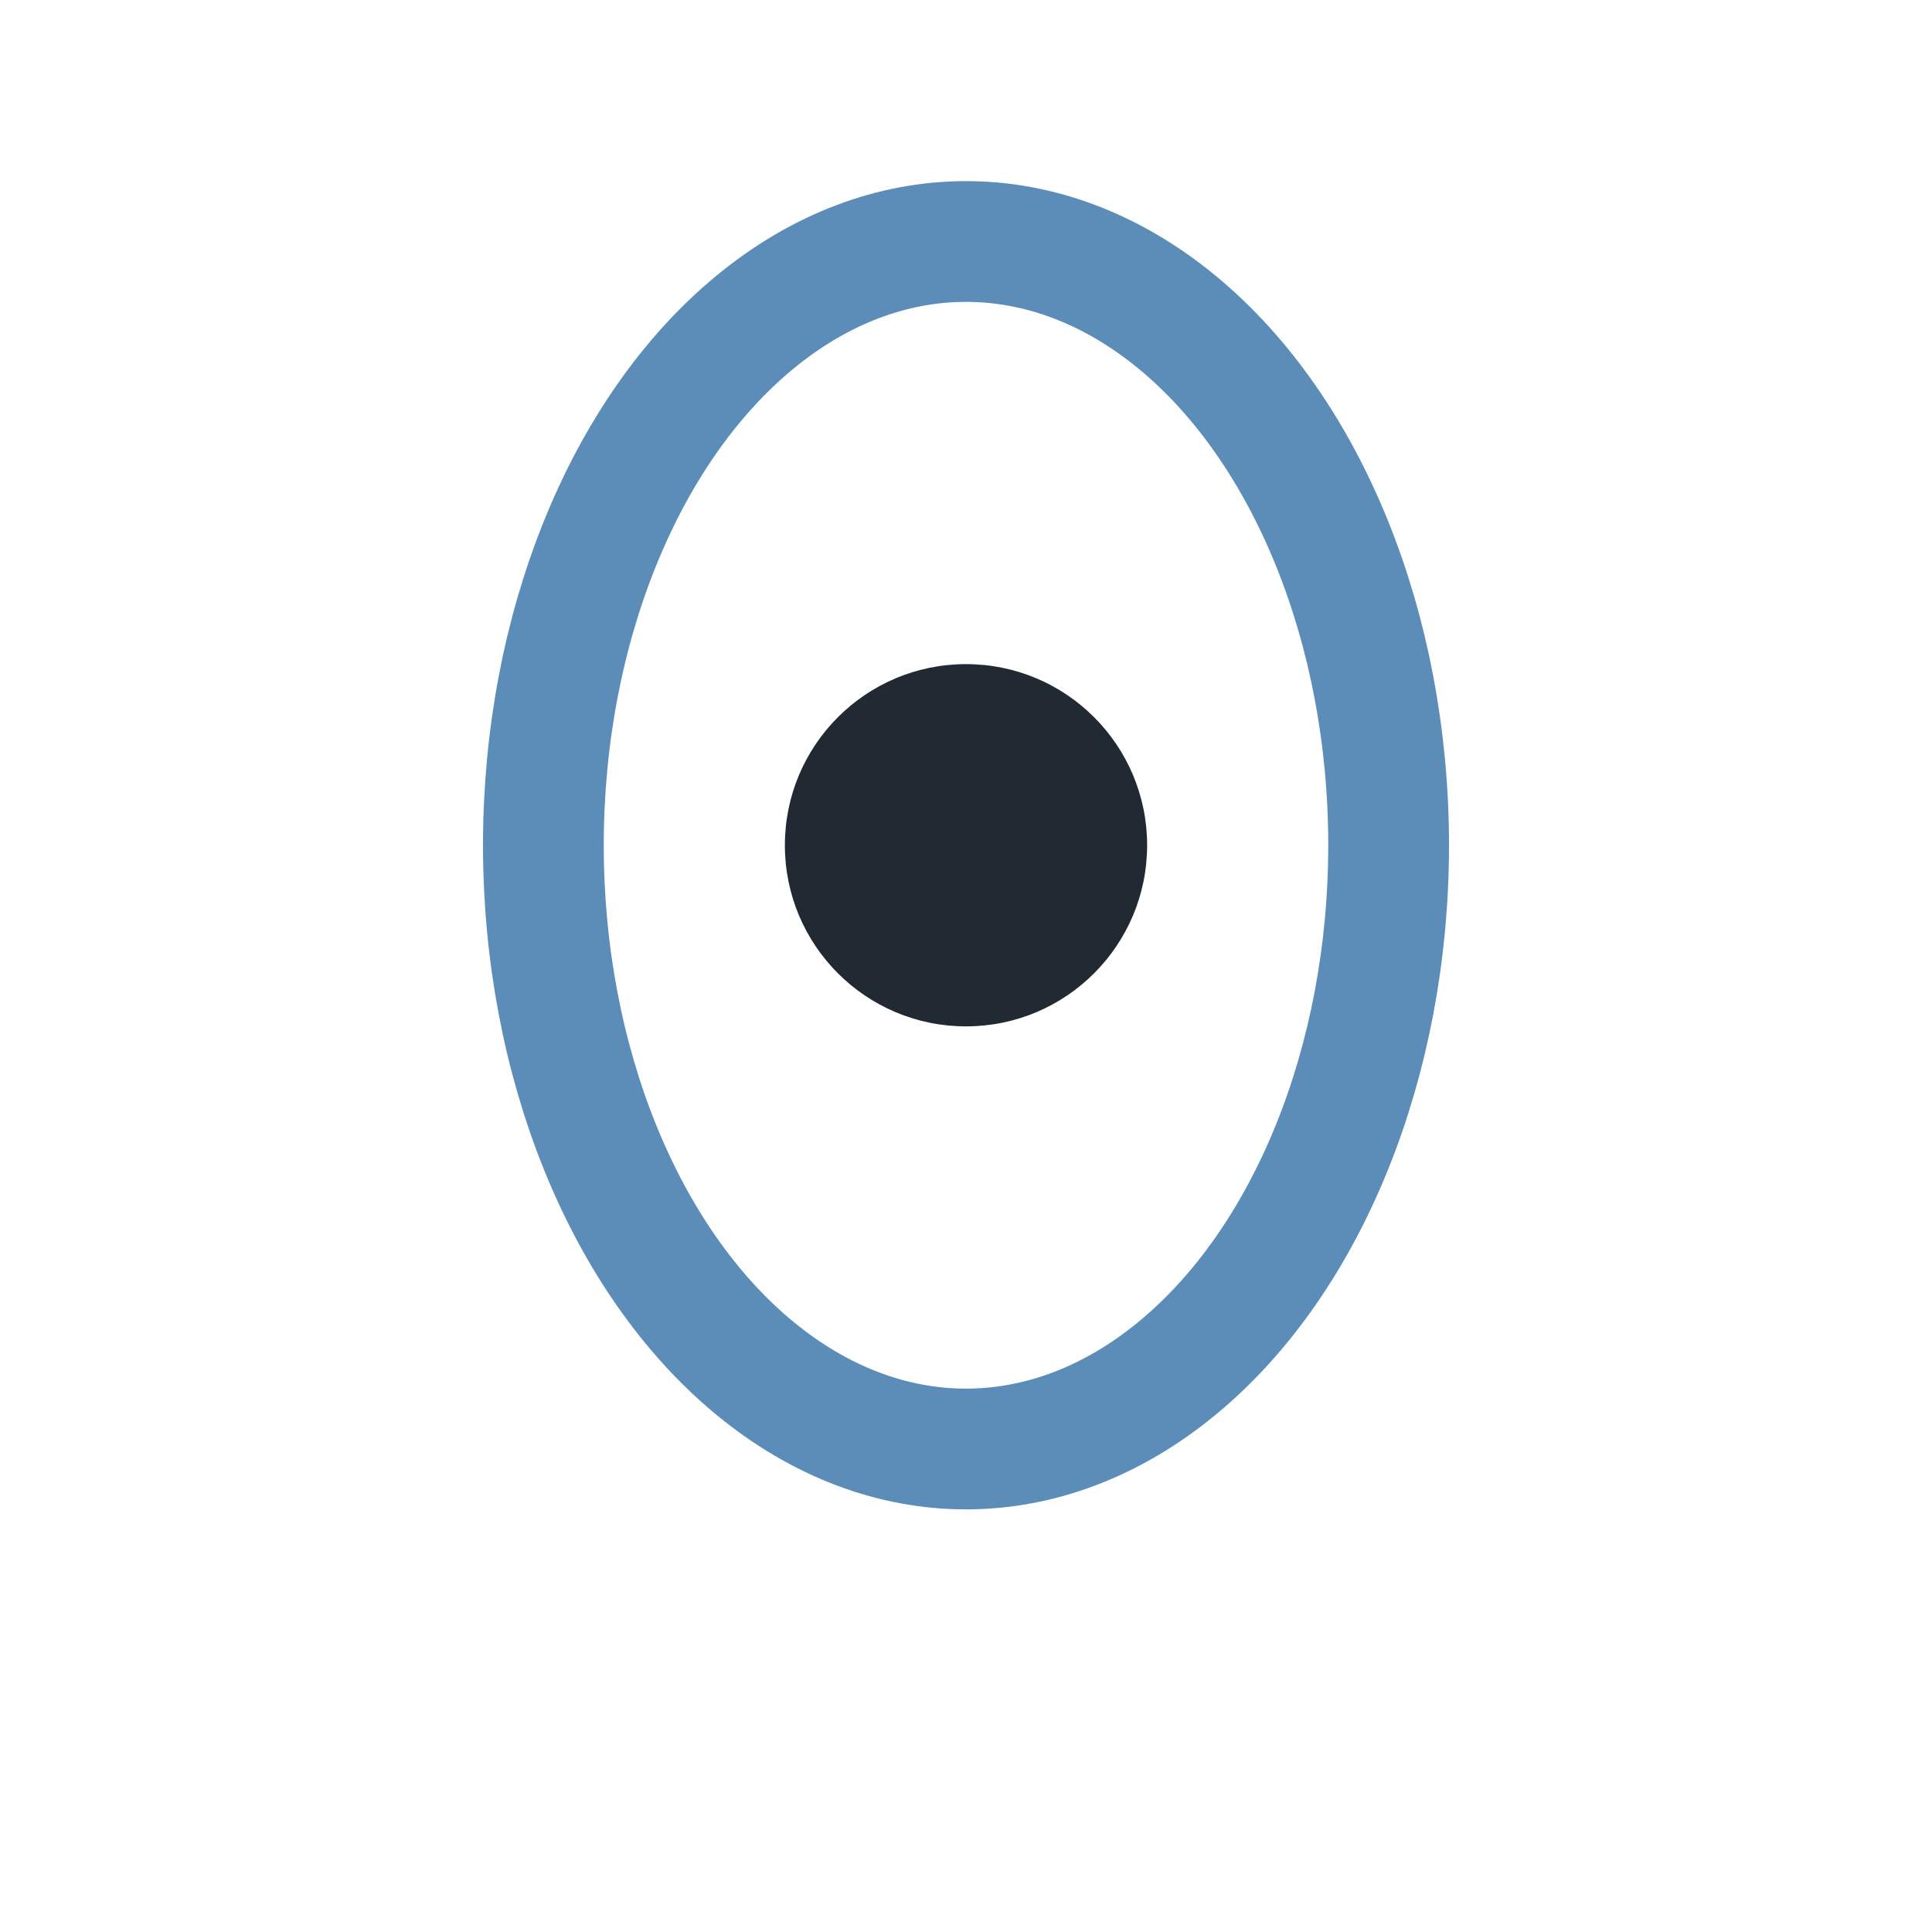 <?xml version="1.0" encoding="UTF-8"?>
<svg xmlns="http://www.w3.org/2000/svg" width="32" height="32" viewBox="0 0 32 32"><ellipse cx="16" cy="14" rx="7" ry="10" fill="none" stroke="#5b8db8" stroke-width="2"/><circle cx="16" cy="14" r="3" fill="#212a33"/></svg>